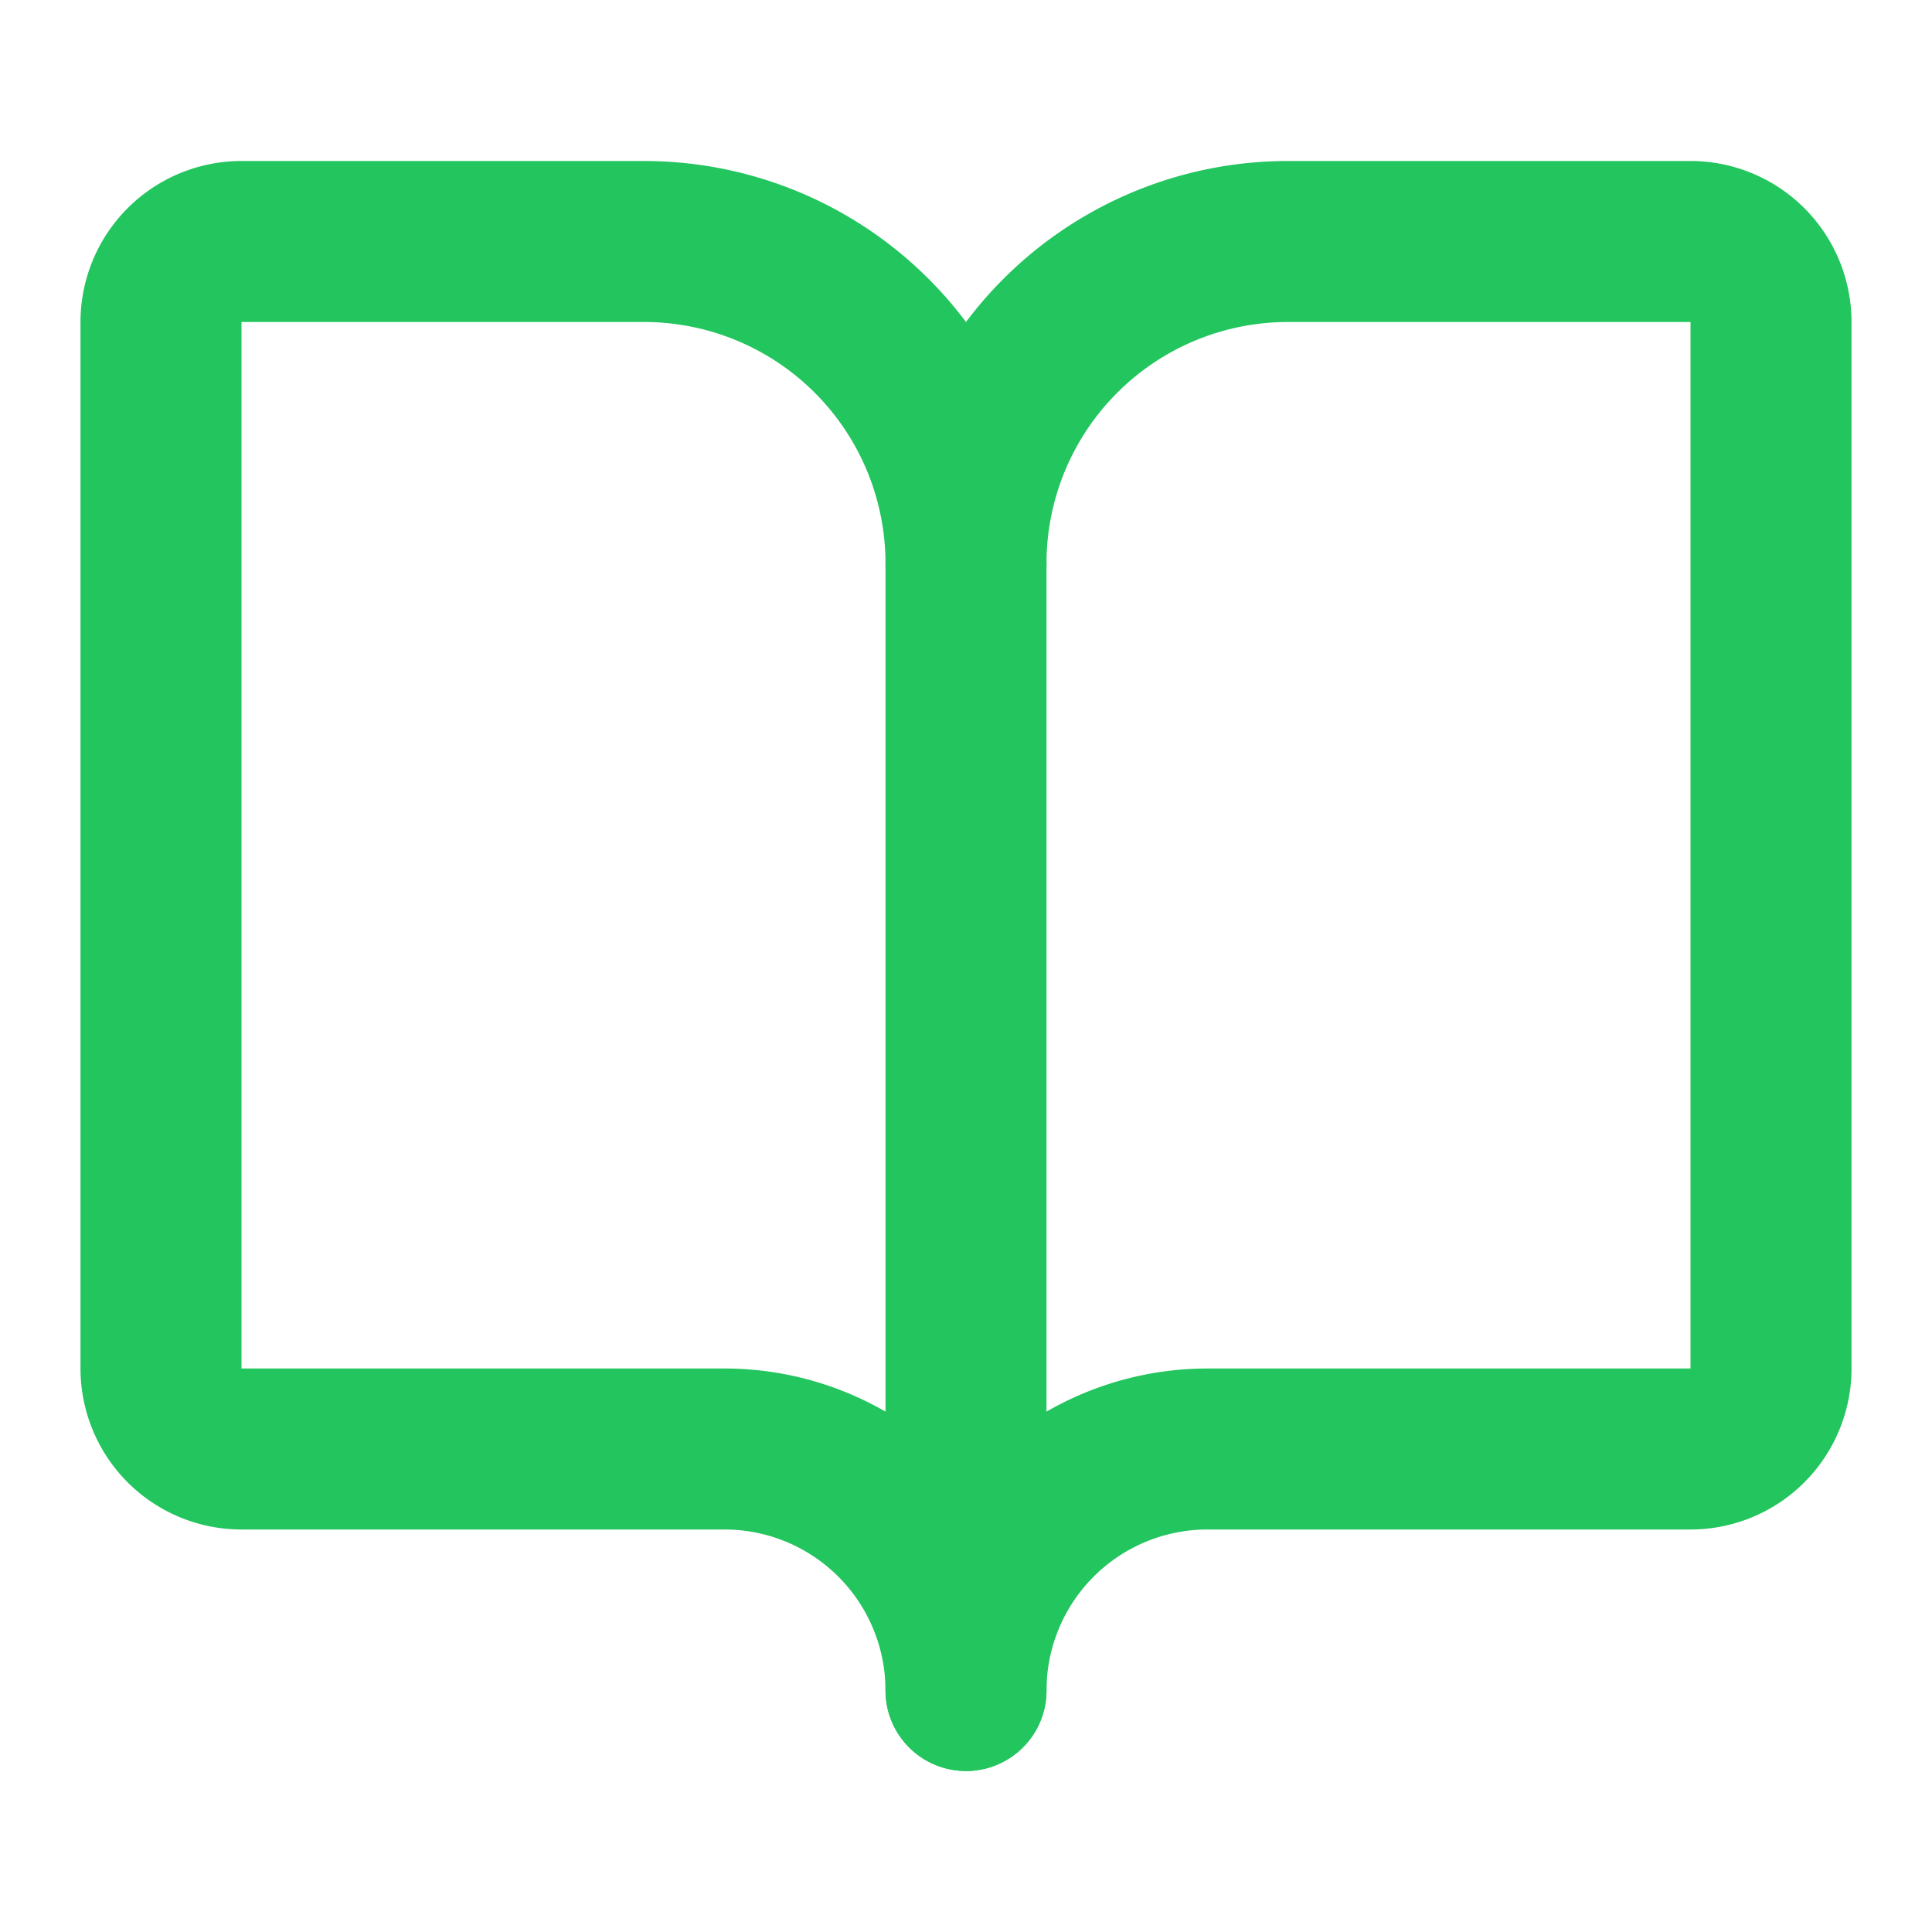 <svg xmlns="http://www.w3.org/2000/svg" width="45" height="45" viewBox="0 0 24 24" fill="none" stroke="#22C55E" stroke-width="2" stroke-linecap="round" stroke-linejoin="round" class="lucide lucide-book-open text-green-500"><path d="M12 7v14"></path><path d="M3 18a1 1 0 0 1-1-1V4a1 1 0 0 1 1-1h5a4 4 0 0 1 4 4 4 4 0 0 1 4-4h5a1 1 0 0 1 1 1v13a1 1 0 0 1-1 1h-6a3 3 0 0 0-3 3 3 3 0 0 0-3-3z"></path></svg>